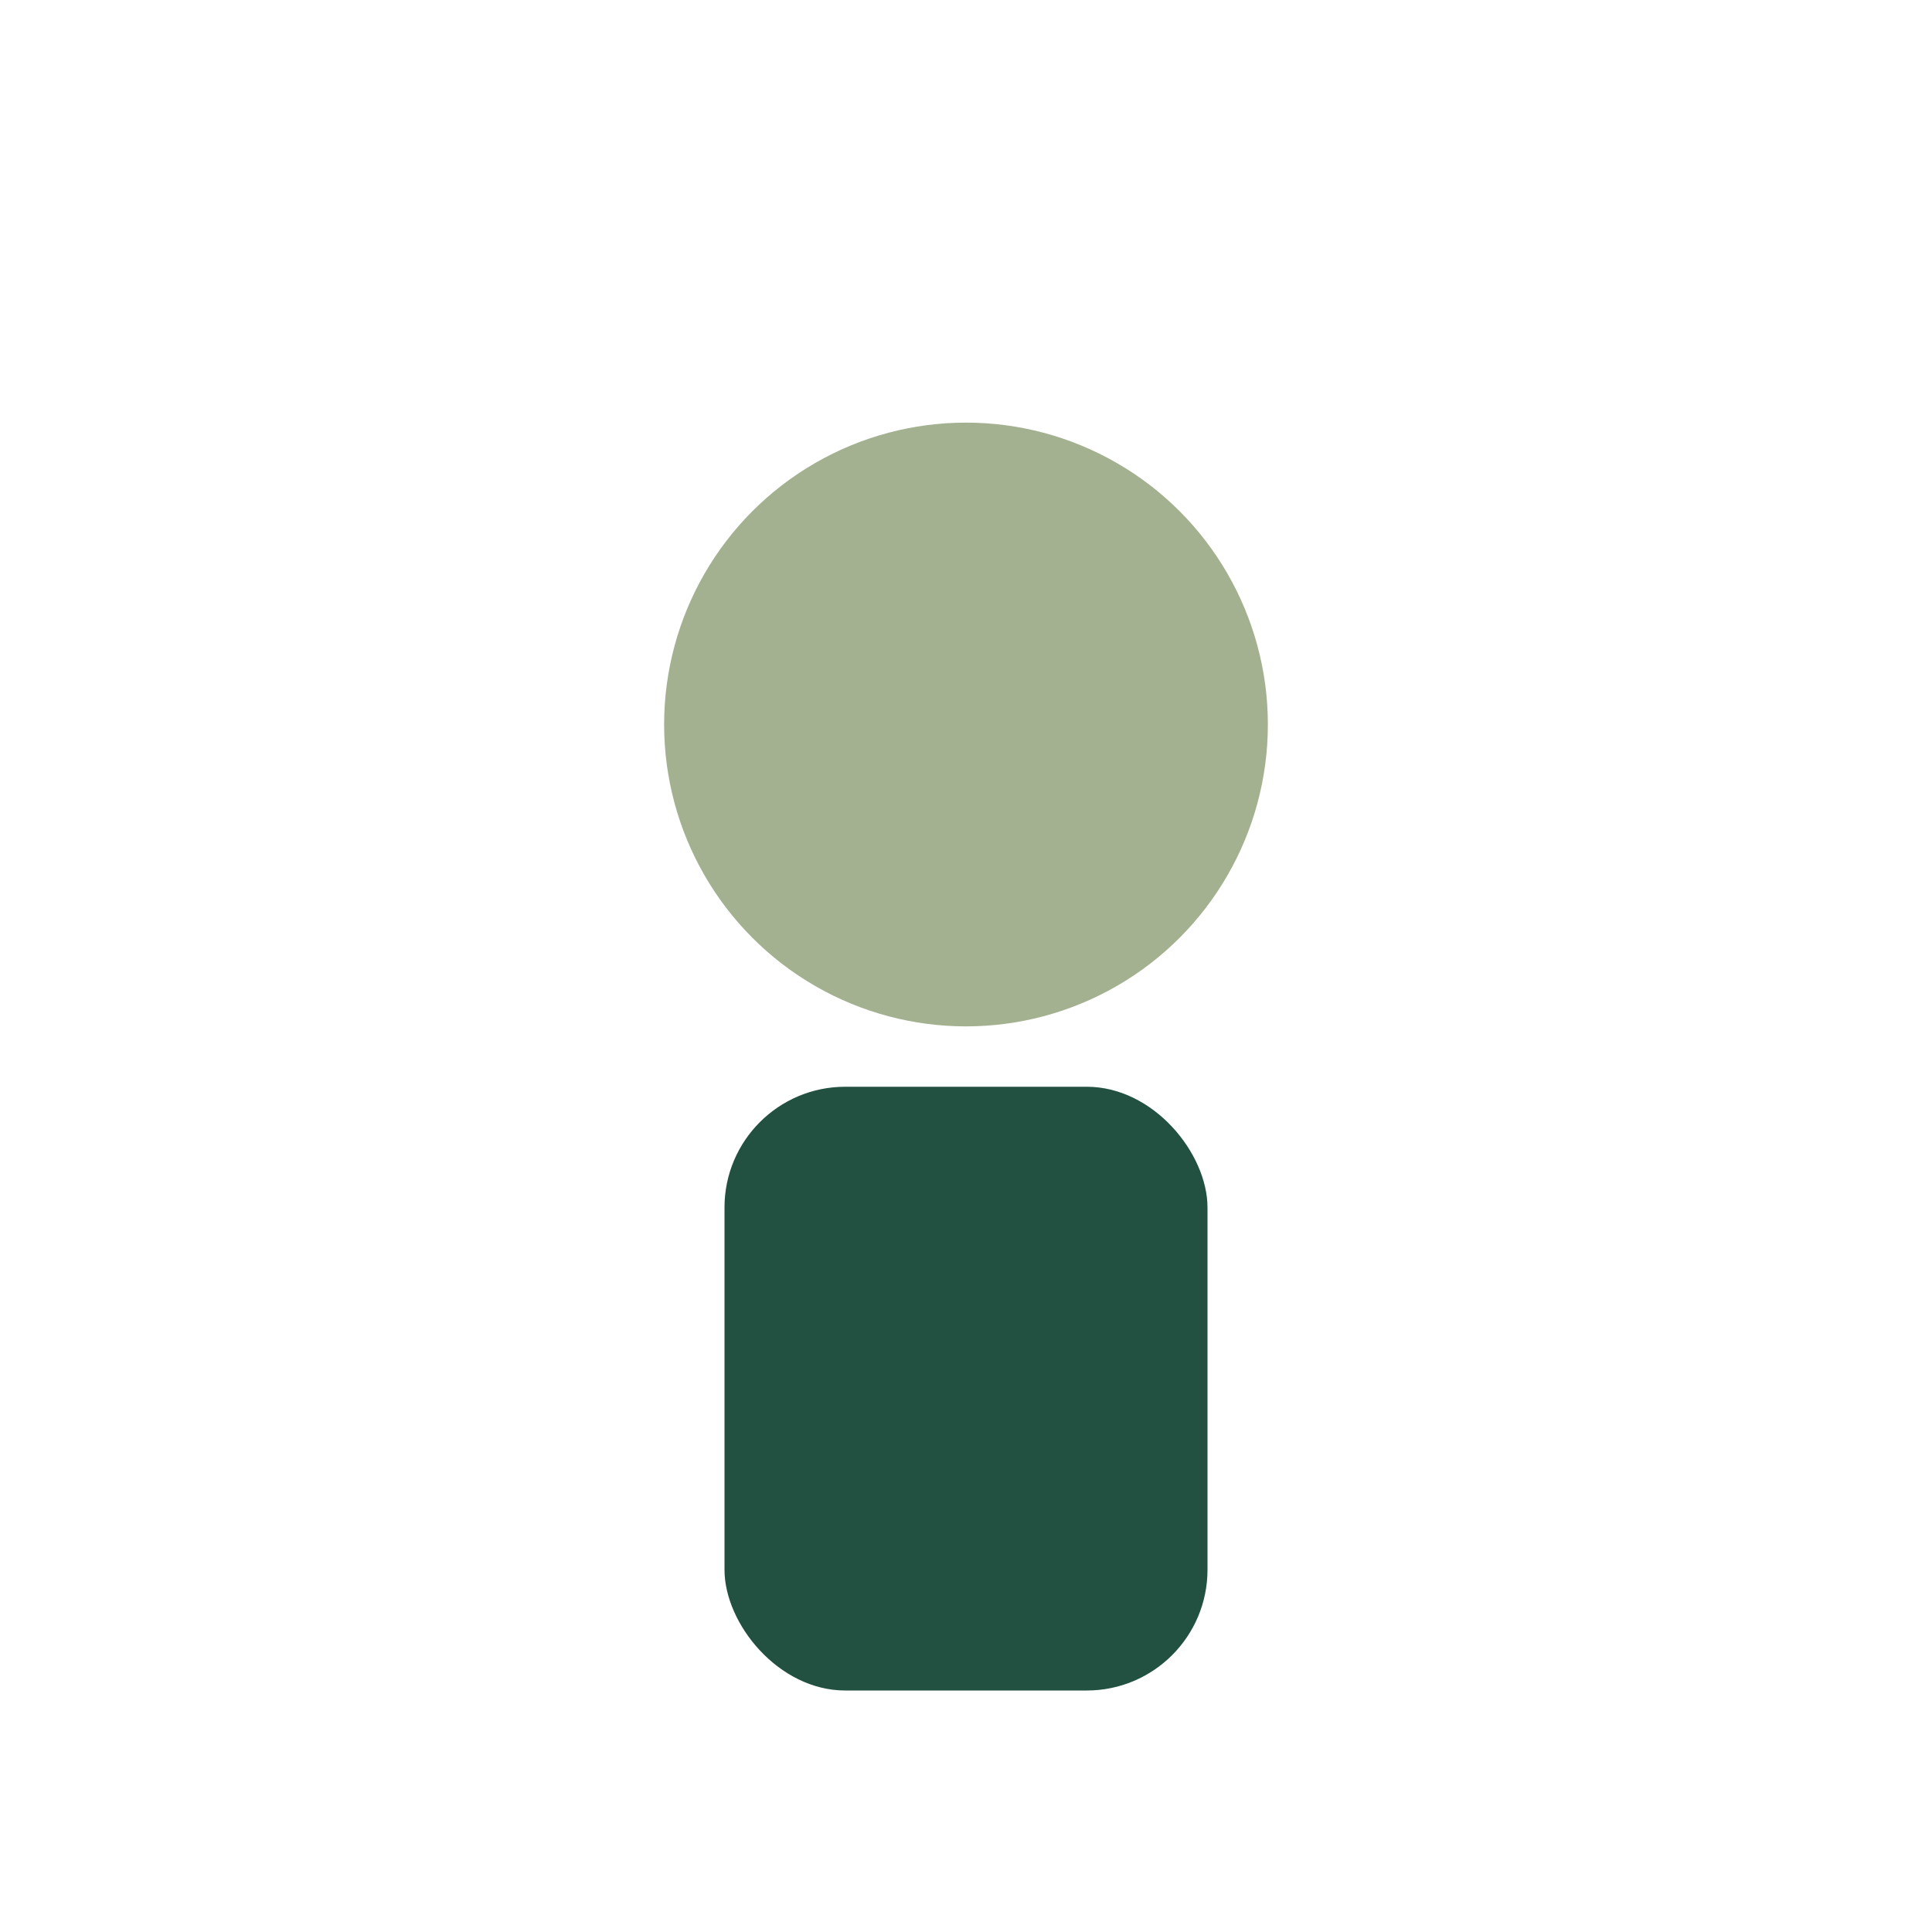 <?xml version="1.0" encoding="UTF-8"?>
<svg xmlns="http://www.w3.org/2000/svg" width="32" height="32" viewBox="0 0 32 32"><circle cx="16" cy="12" r="5" fill="#A3B190"/><rect x="12" y="18" width="8" height="10" rx="2" fill="#225141"/></svg>